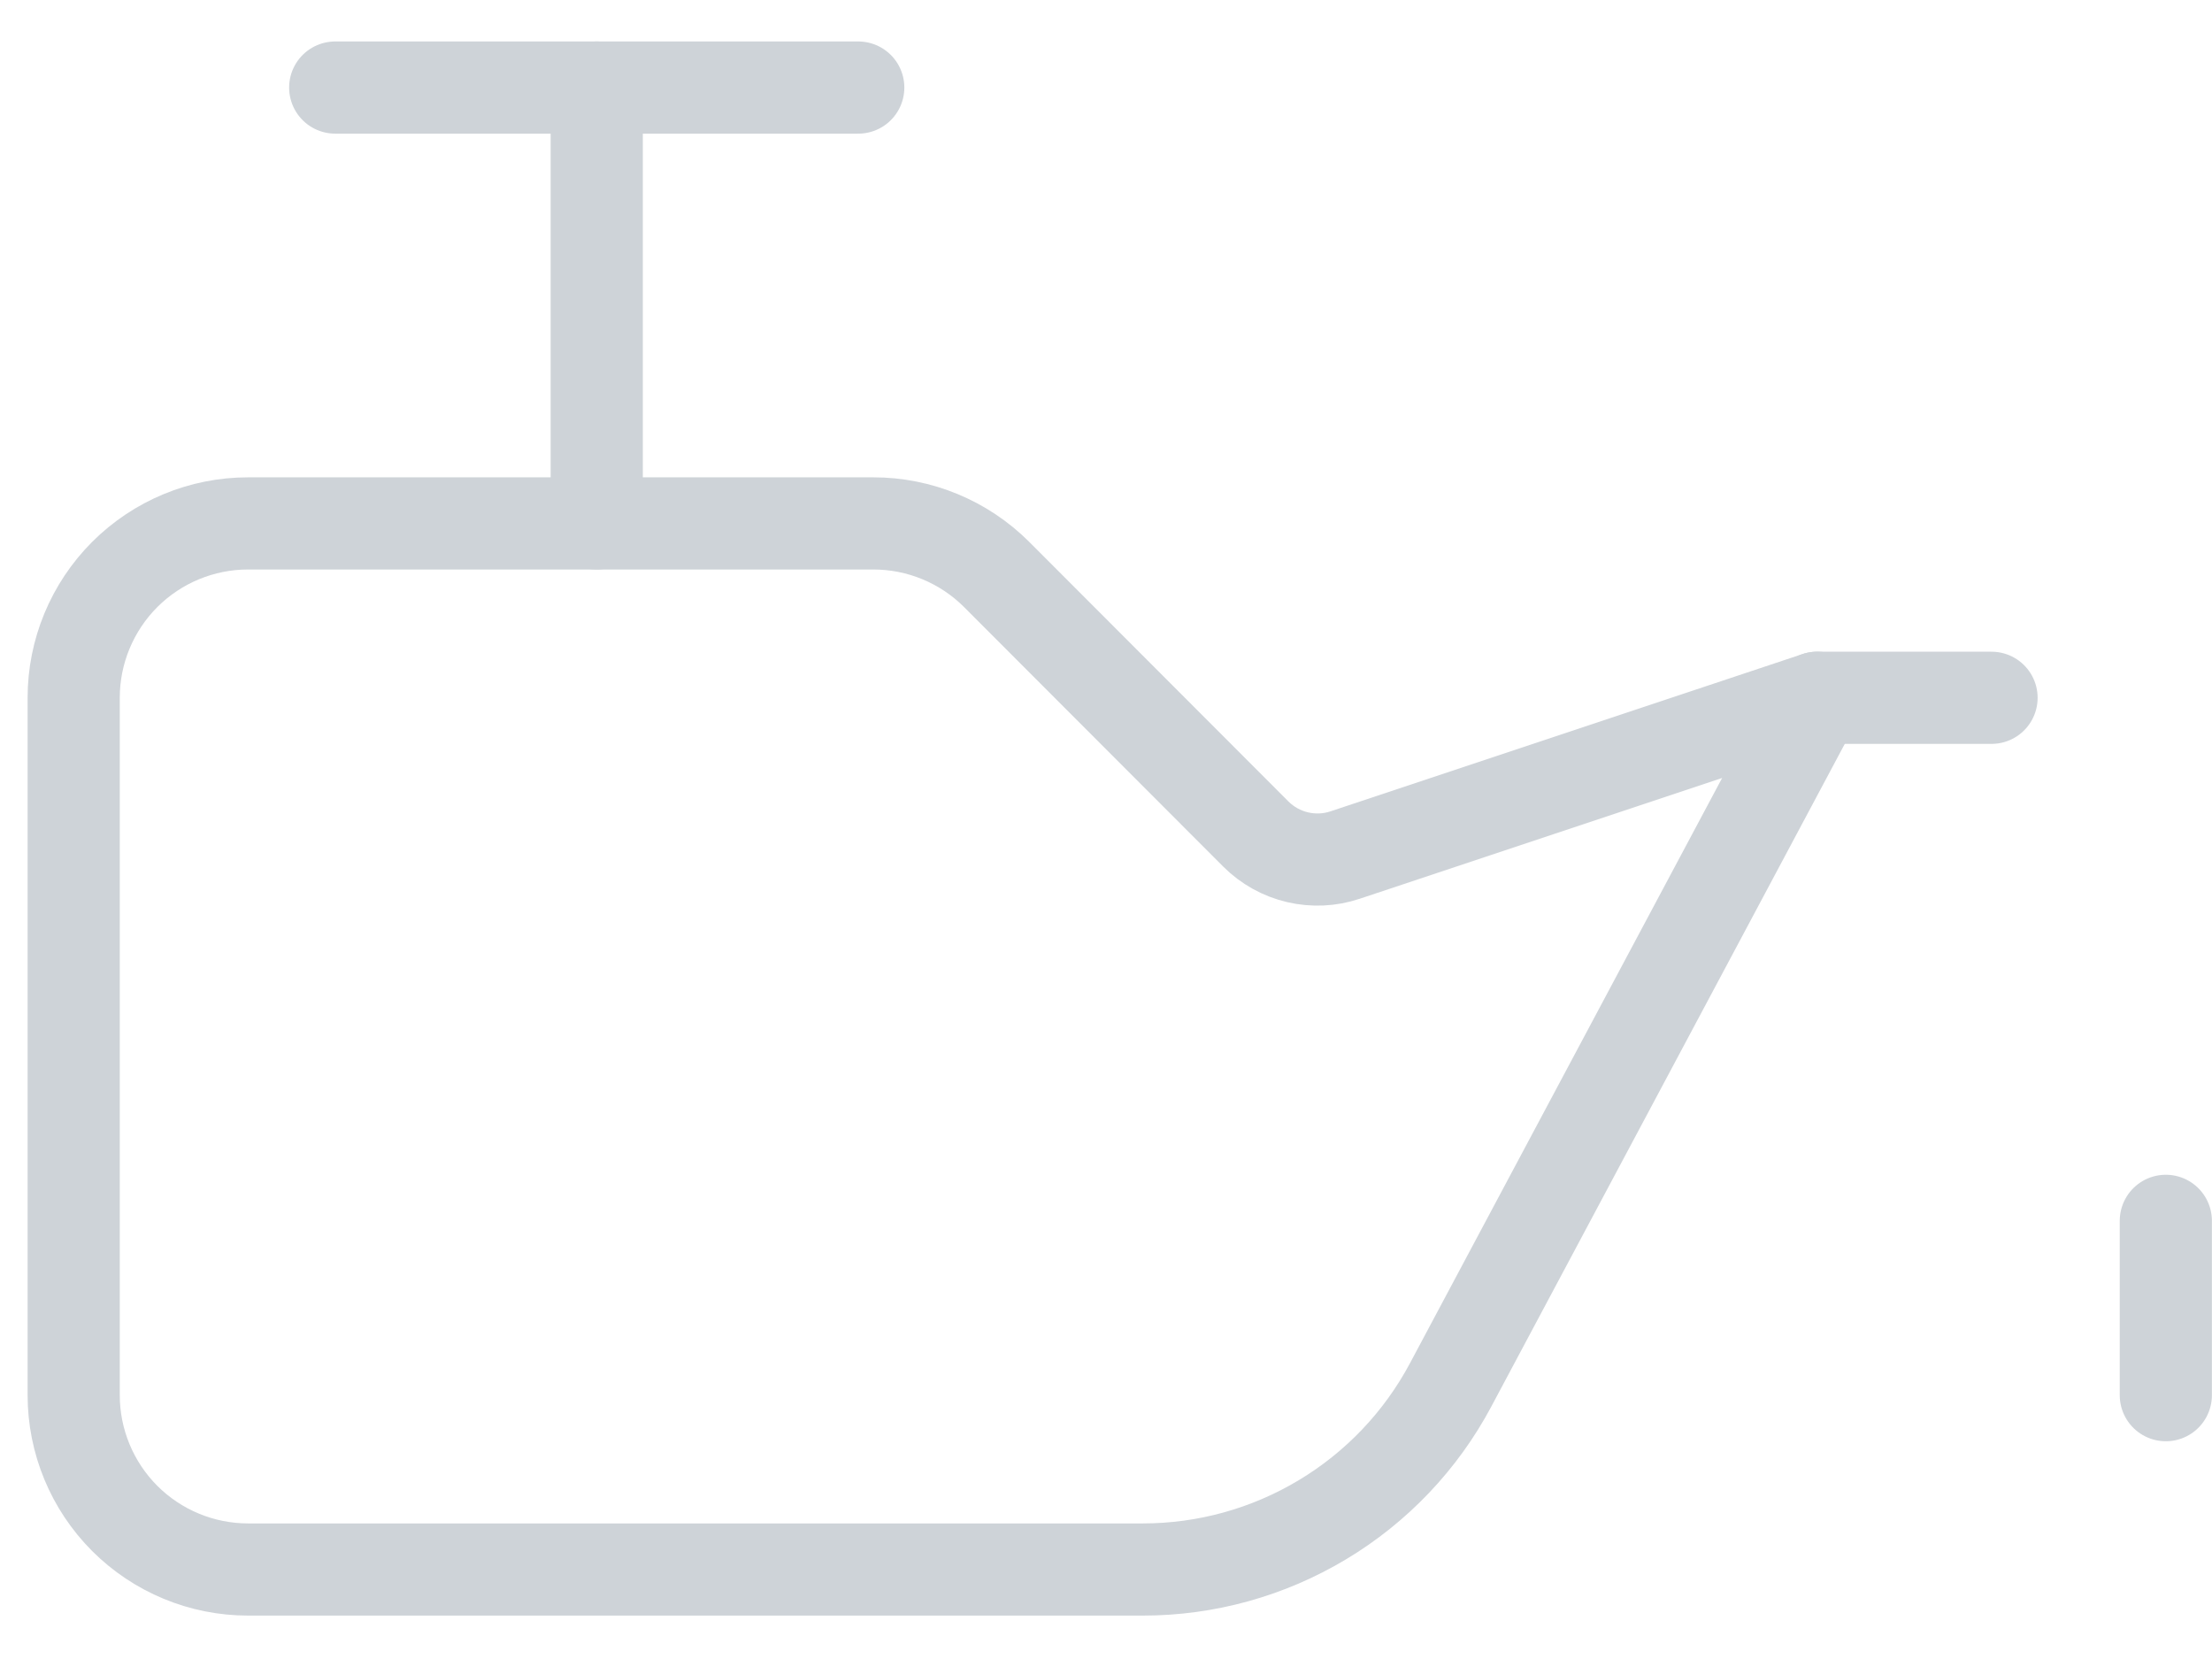 <svg width="48" height="36" viewBox="0 0 48 36" fill="none" xmlns="http://www.w3.org/2000/svg">
<path d="M43.216 15.142H39.433" stroke="#CED3D8" stroke-width="2" stroke-linecap="round" stroke-linejoin="round"/>
<path d="M12.949 11.358V1.9" stroke="#CED3D8" stroke-width="2" stroke-linecap="round" stroke-linejoin="round"/>
<path d="M7.274 1.9H18.624" stroke="#CED3D8" stroke-width="2" stroke-linecap="round" stroke-linejoin="round"/>
<path d="M18.949 11.358H5.382C4.379 11.358 3.417 11.757 2.707 12.466C1.998 13.176 1.599 14.138 1.599 15.141V24.6V30.274C1.599 31.278 1.998 32.24 2.707 32.95C3.417 33.659 4.379 34.058 5.382 34.058H24.802C26.173 34.058 27.519 33.685 28.695 32.979C29.872 32.274 30.834 31.262 31.479 30.051L39.432 15.141L29.19 18.554C28.857 18.666 28.5 18.682 28.157 18.602C27.815 18.522 27.502 18.348 27.253 18.1L21.624 12.463C20.914 11.755 19.952 11.357 18.949 11.358Z" stroke="#CED3D8" stroke-width="2" stroke-linecap="round" stroke-linejoin="round"/>
<path d="M46.998 26.492V30.275" stroke="#CED3D8" stroke-width="2" stroke-linecap="round" stroke-linejoin="round"/>
</svg>
